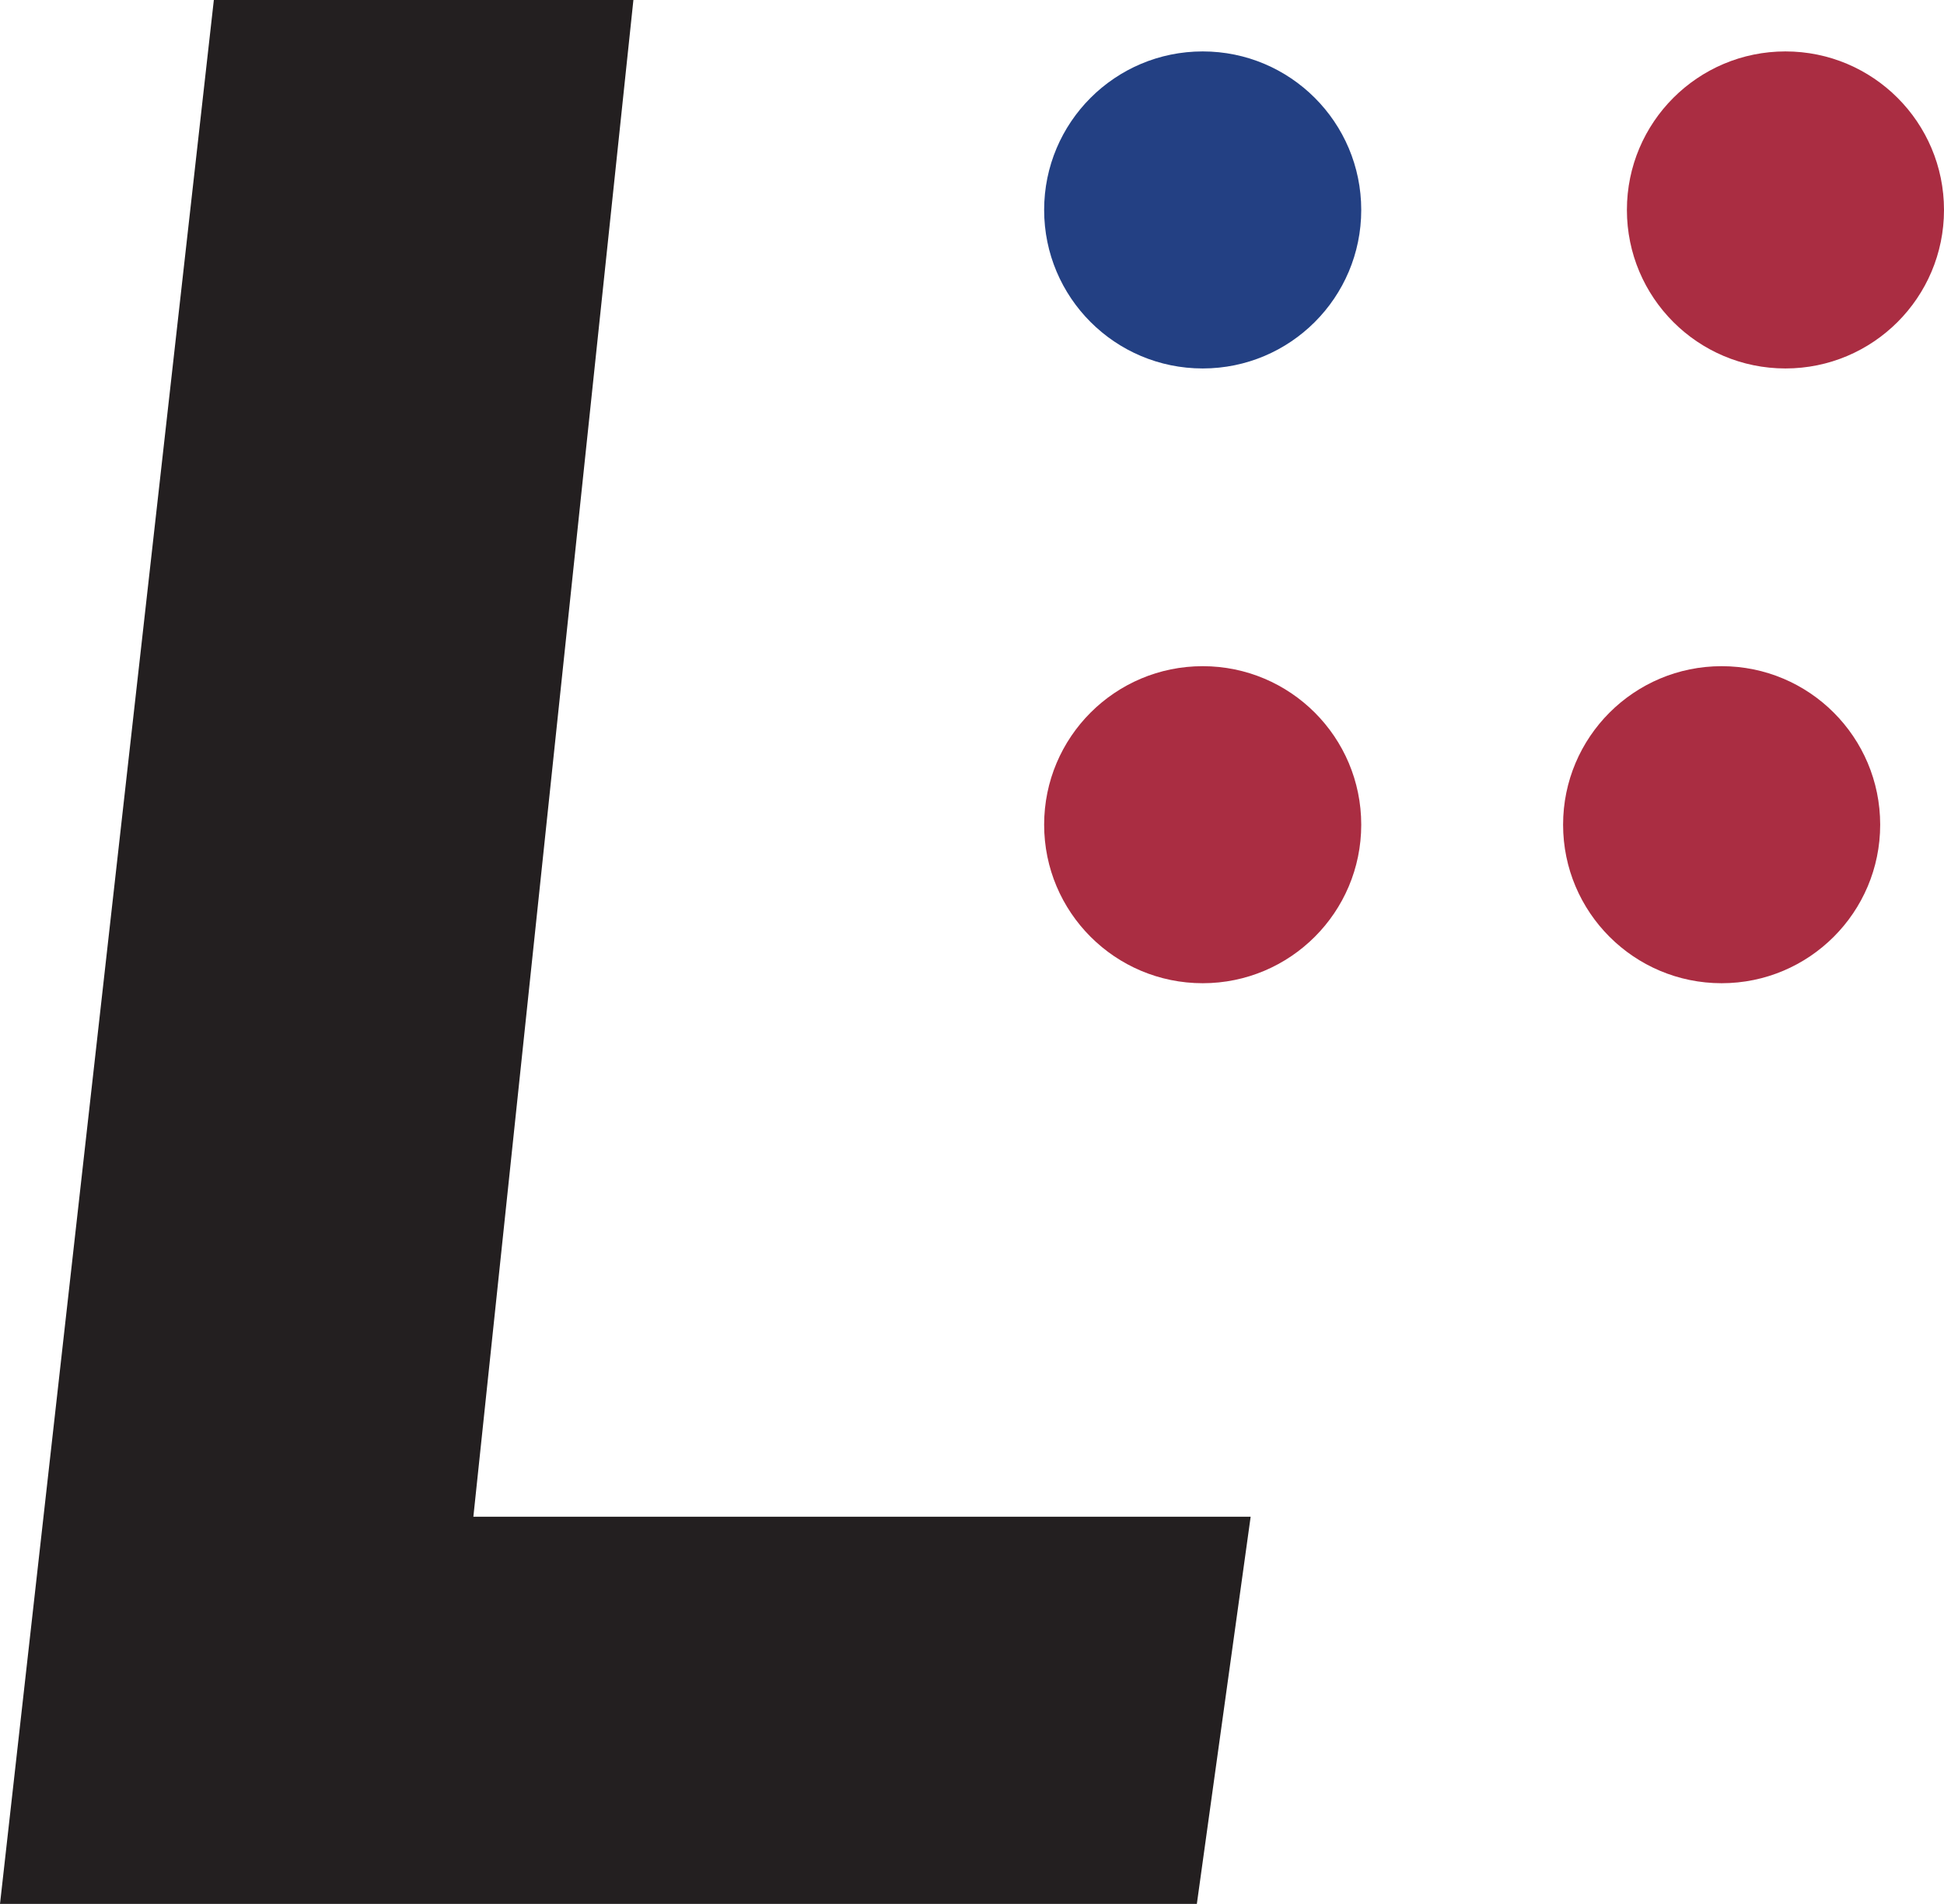 <?xml version="1.0" encoding="UTF-8" standalone="no"?>
<!-- Generator: Adobe Illustrator 26.3.1, SVG Export Plug-In . SVG Version: 6.00 Build 0)  -->

<svg
   version="1.1"
   id="Layer_1"
   x="0px"
   y="0px"
   viewBox="0 0 196.18 192.17"
   xml:space="preserve"
   sodipodi:docname="Levelfield_Logo.svg"
   width="196.18"
   height="192.17"
   inkscape:version="1.1.2 (b8e25be8, 2022-02-05)"
   xmlns:inkscape="http://www.inkscape.org/namespaces/inkscape"
   xmlns:sodipodi="http://sodipodi.sourceforge.net/DTD/sodipodi-0.dtd"
   xmlns="http://www.w3.org/2000/svg"
   xmlns:svg="http://www.w3.org/2000/svg"><defs
   id="defs1785" /><sodipodi:namedview
   id="namedview1783"
   pagecolor="#ffffff"
   bordercolor="#666666"
   borderopacity="1.0"
   inkscape:pageshadow="2"
   inkscape:pageopacity="0.0"
   inkscape:pagecheckerboard="0"
   showgrid="false"
   inkscape:zoom="0.43659614"
   inkscape:cx="631.01794"
   inkscape:cy="408.84466"
   inkscape:window-width="1296"
   inkscape:window-height="859"
   inkscape:window-x="0"
   inkscape:window-y="38"
   inkscape:window-maximized="0"
   inkscape:current-layer="g1780" />
<style
   type="text/css"
   id="style1742">
	.st0{fill:#231F20;}
	.st1{fill:#234083;}
	.st2{fill:#AA2D42;}
</style>
<g
   id="g1780">
	
	<g
   id="g1770">
		<g
   id="g1768">
			<path
   class="st0"
   d="M 21.58,0 H 63.92 L 47.77,153.09 h 78.44 l -5.43,39.08 H 0 Z"
   id="path1766" />
		</g>
	</g>
	<circle
   class="st1"
   cx="121.37"
   cy="21.19"
   r="16"
   id="circle1772" />
	<circle
   class="st2"
   cx="121.37"
   cy="83.24"
   r="16"
   id="circle1774" />
	<circle
   class="st2"
   cx="173.74"
   cy="83.24"
   r="16"
   id="circle1776" />
	<circle
   class="st2"
   cx="180.18"
   cy="21.19"
   r="16"
   id="circle1778" />
</g>
</svg>
